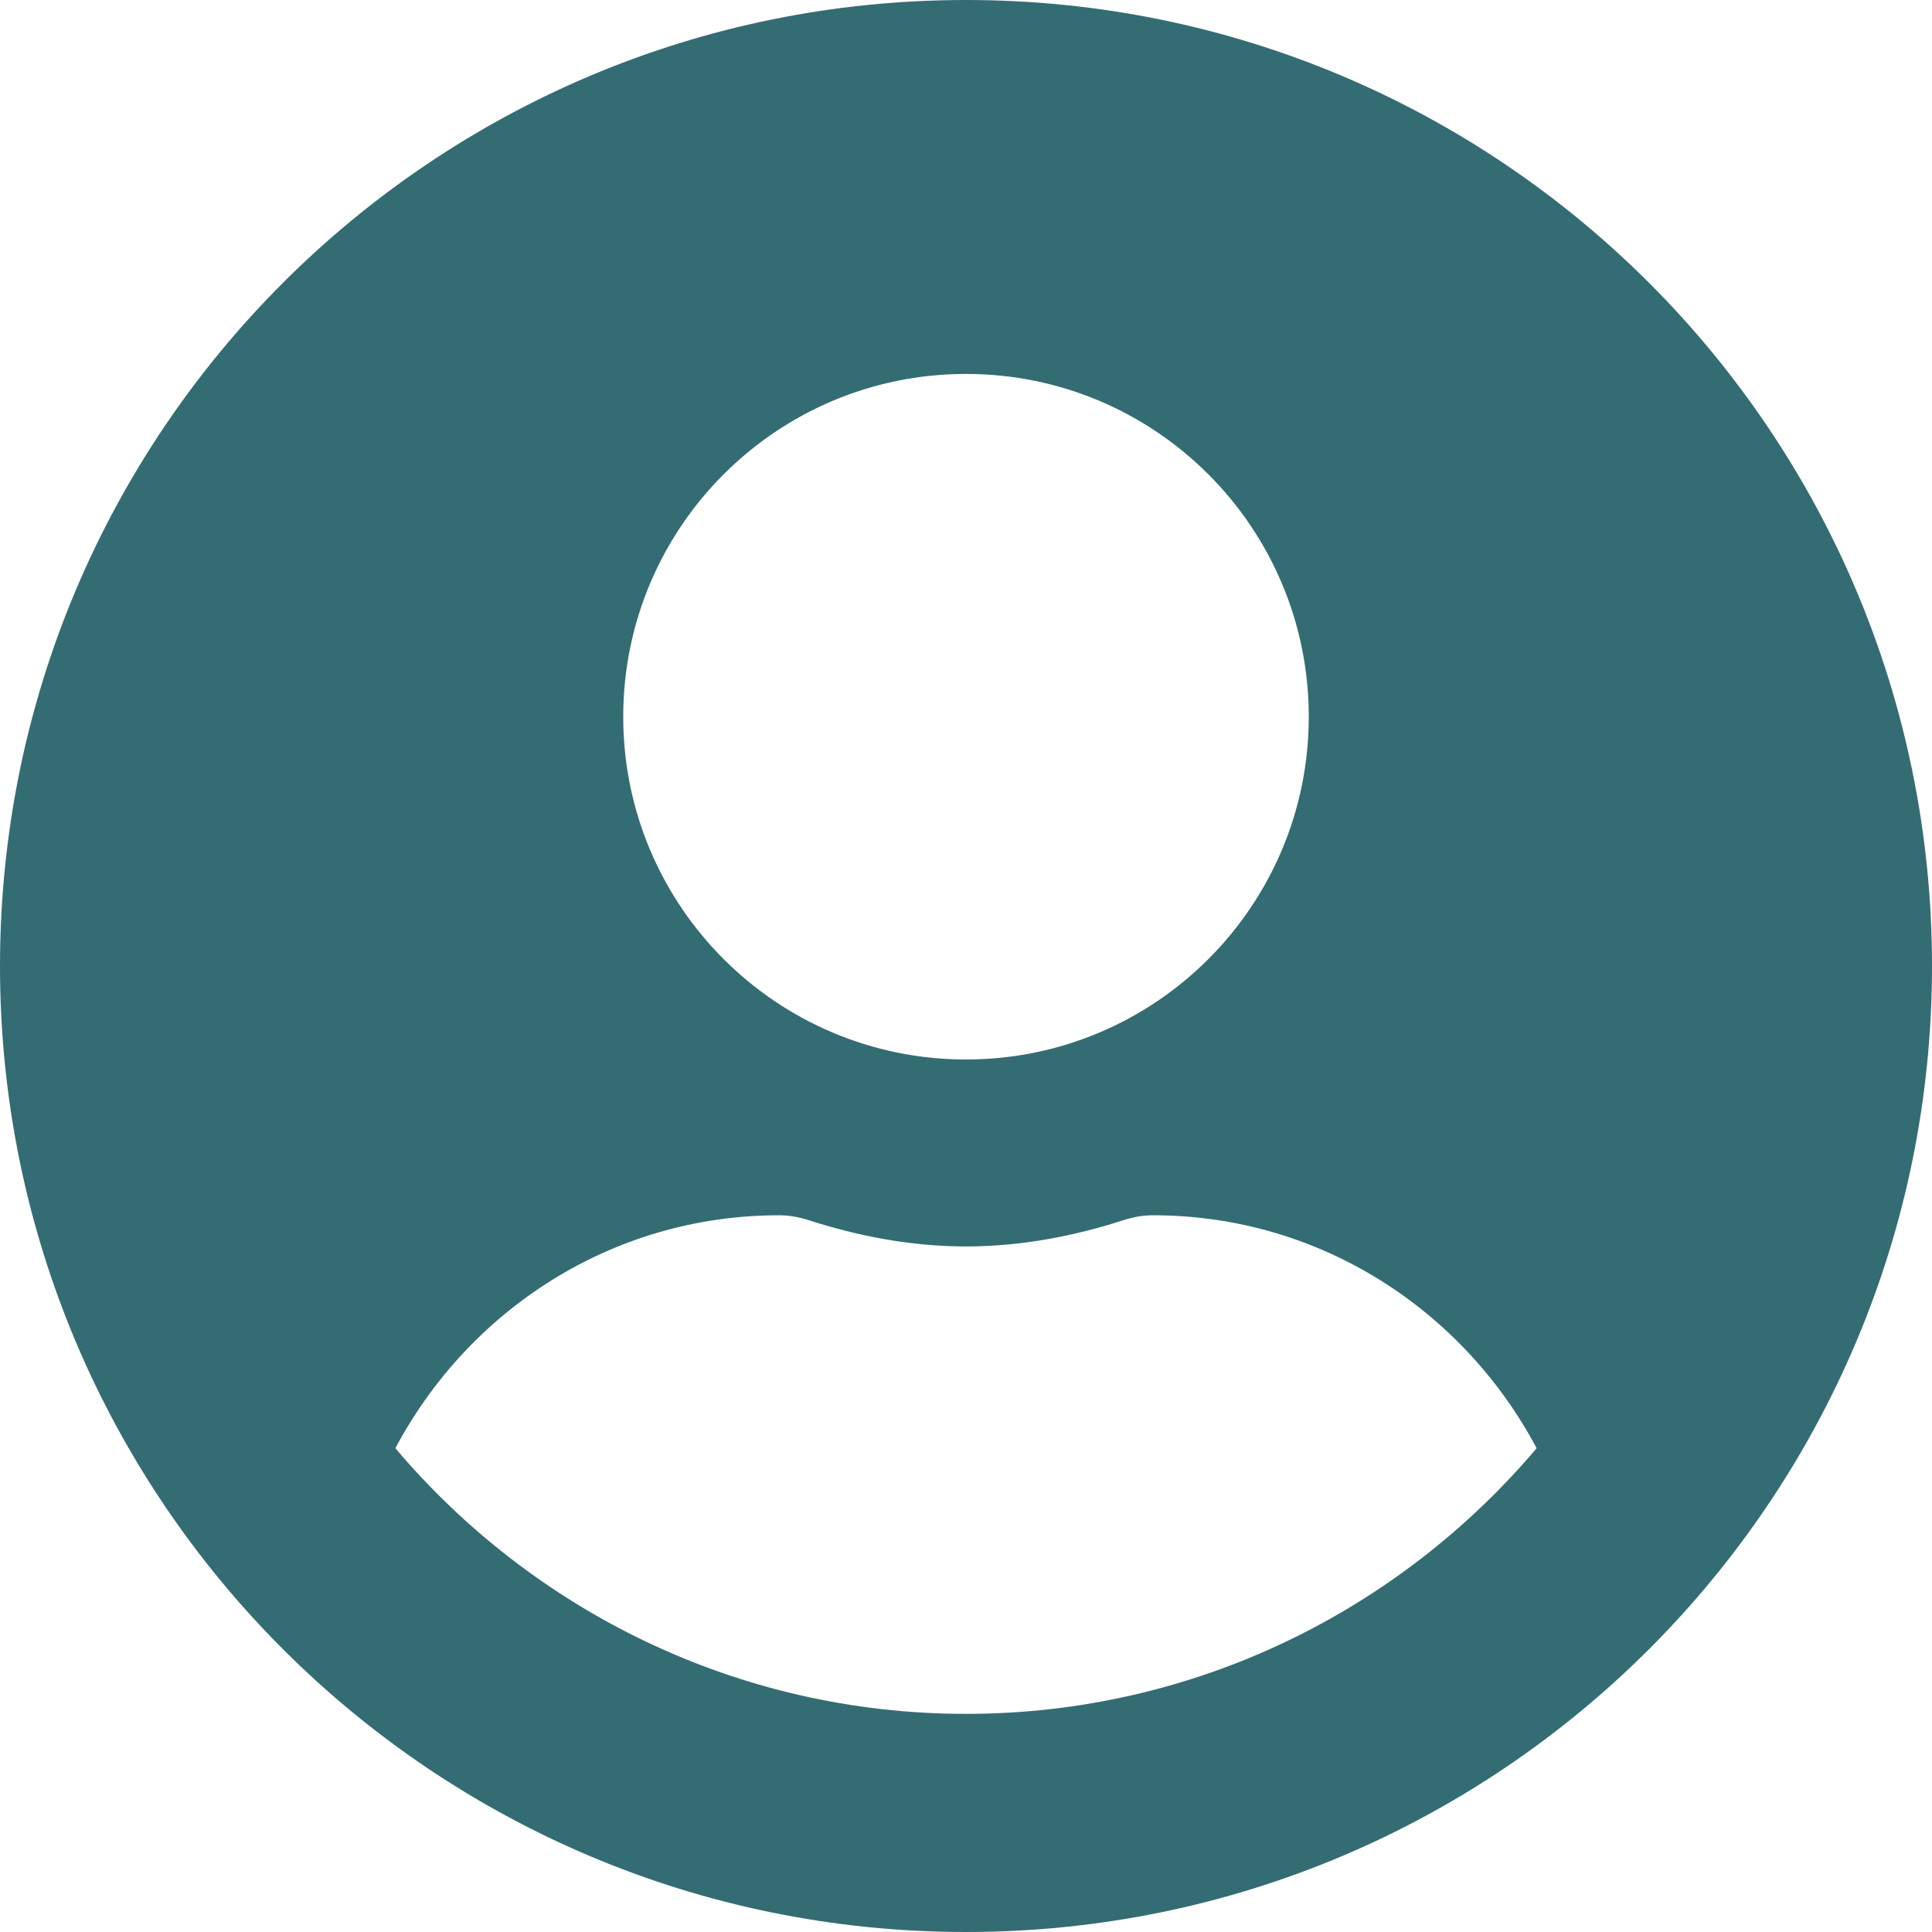 <?xml version="1.0" encoding="UTF-8"?>
<svg xmlns="http://www.w3.org/2000/svg" width="75" height="75" viewBox="0 0 75 75" fill="none">
  <path d="M37.5 0C16.784 0 0 16.784 0 37.5C0 58.216 16.784 75 37.5 75C58.216 75 75 58.216 75 37.5C75 16.784 58.216 0 37.5 0ZM37.5 14.516C44.849 14.516 50.806 20.474 50.806 27.823C50.806 35.171 44.849 41.129 37.5 41.129C30.151 41.129 24.194 35.171 24.194 27.823C24.194 20.474 30.151 14.516 37.5 14.516ZM37.5 66.532C28.624 66.532 20.67 62.51 15.348 56.22C18.191 50.867 23.755 47.177 30.242 47.177C30.605 47.177 30.968 47.238 31.316 47.344C33.281 47.979 35.338 48.387 37.5 48.387C39.662 48.387 41.734 47.979 43.684 47.344C44.032 47.238 44.395 47.177 44.758 47.177C51.245 47.177 56.809 50.867 59.652 56.22C54.33 62.51 46.376 66.532 37.5 66.532Z" fill="url(#paint0_linear_117_2191)" fill-opacity="0.8"></path>
  <defs>
    <linearGradient id="paint0_linear_117_2191" x1="37.5" y1="-1.79745e-07" x2="37" y2="75" gradientUnits="userSpaceOnUse">
      <stop stop-color="#024751"></stop>
      <stop offset="1" stop-color="#024751"></stop>
    </linearGradient>
  </defs>
</svg>
